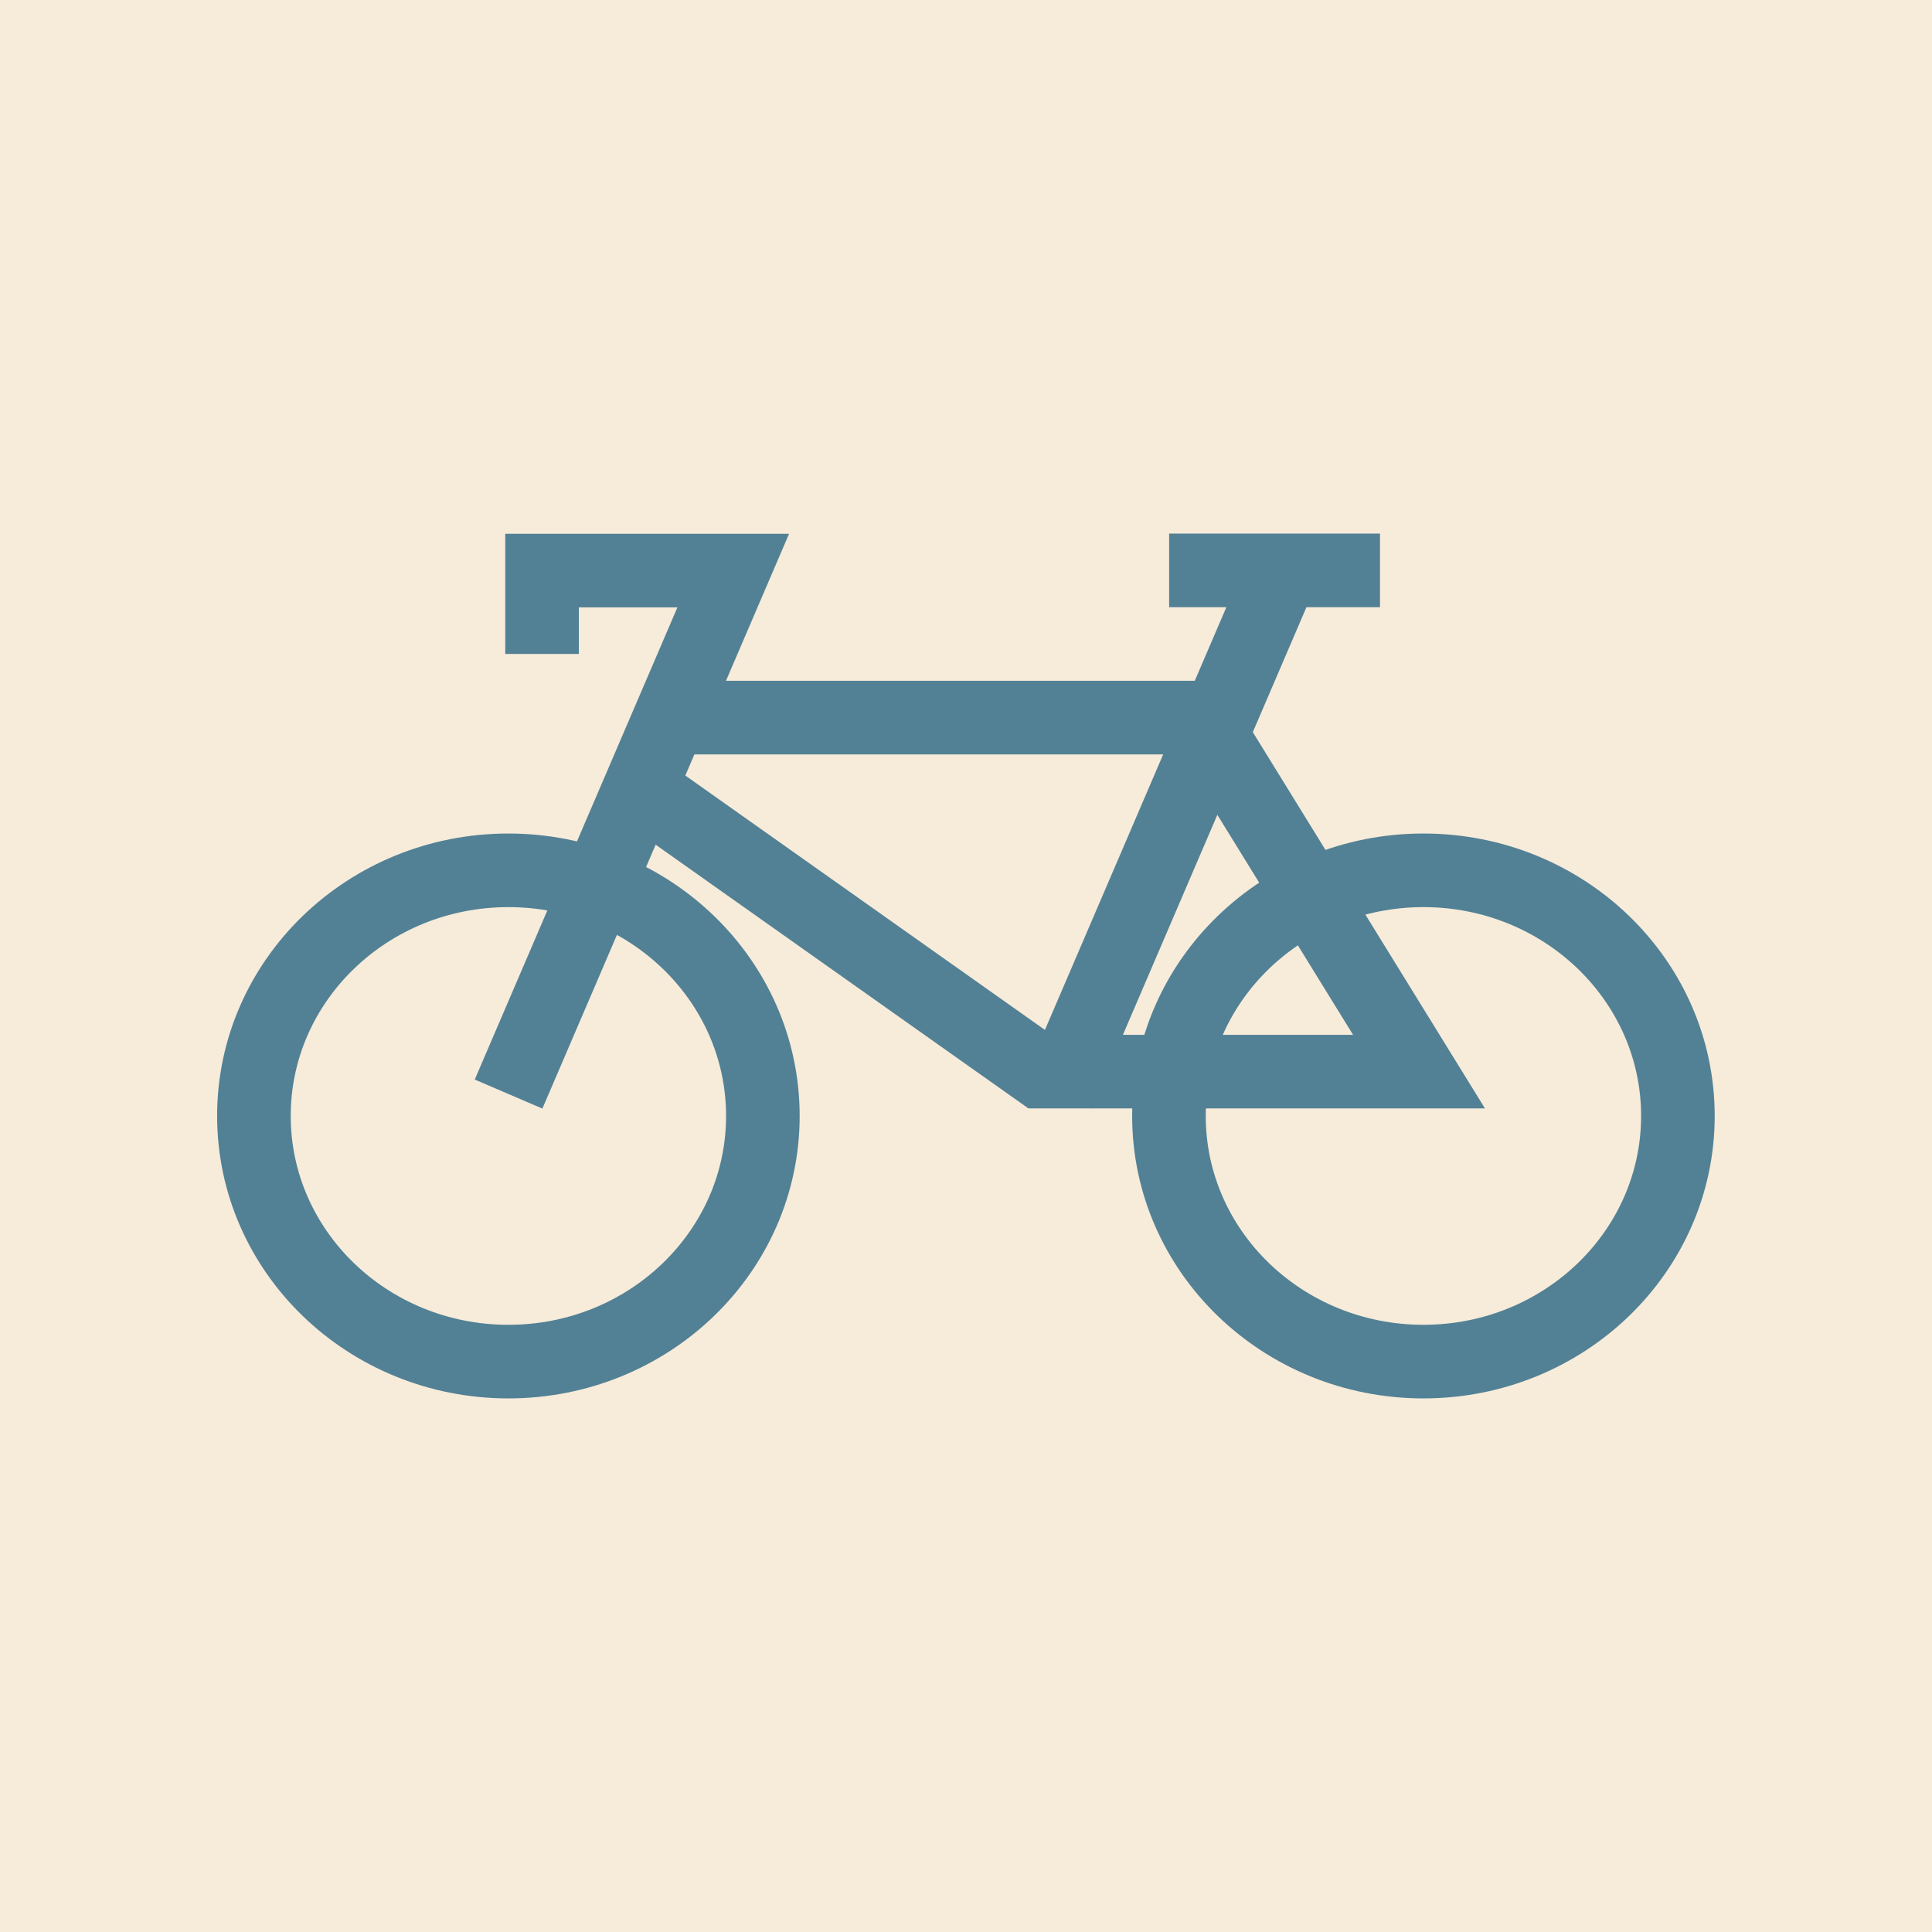 <svg width="105" height="105" viewBox="0 0 105 105" fill="none" xmlns="http://www.w3.org/2000/svg">
<rect x="0" y="0" width="105" height="105" fill="#333333" stroke="none"/>
<g clip-path="url(#clip0_1047_794)">
<path d="M105 0H0V105H105V0Z" fill="#F7EBDA"/>
<path d="M75 31H63.54M57.47 59.46L69.68 31.01M27.64 59.46L39.85 31.01H29.46V35.54M91.19 60.65C91.19 68.02 85 74 77.36 74C69.72 74 63.53 68.02 63.53 60.65C63.53 53.28 69.72 47.3 77.36 47.3C85 47.3 91.19 53.28 91.19 60.65ZM41.46 60.65C41.46 68.02 35.27 74 27.63 74C19.99 74 13.8 68.02 13.8 60.65C13.8 53.28 19.99 47.3 27.63 47.3C35.27 47.3 41.46 53.28 41.46 60.65Z" stroke="#528195" stroke-width="4" stroke-miterlimit="10"/>
<path d="M35 43.01L56.53 58.24H77.12L65.25 39H36.51" stroke="#528195" stroke-width="4" stroke-miterlimit="10"/>
</g>
<defs>
<clipPath id="clip0_1047_794">
<rect width="105" height="105" fill="white"/>
</clipPath>
</defs>
</svg>
